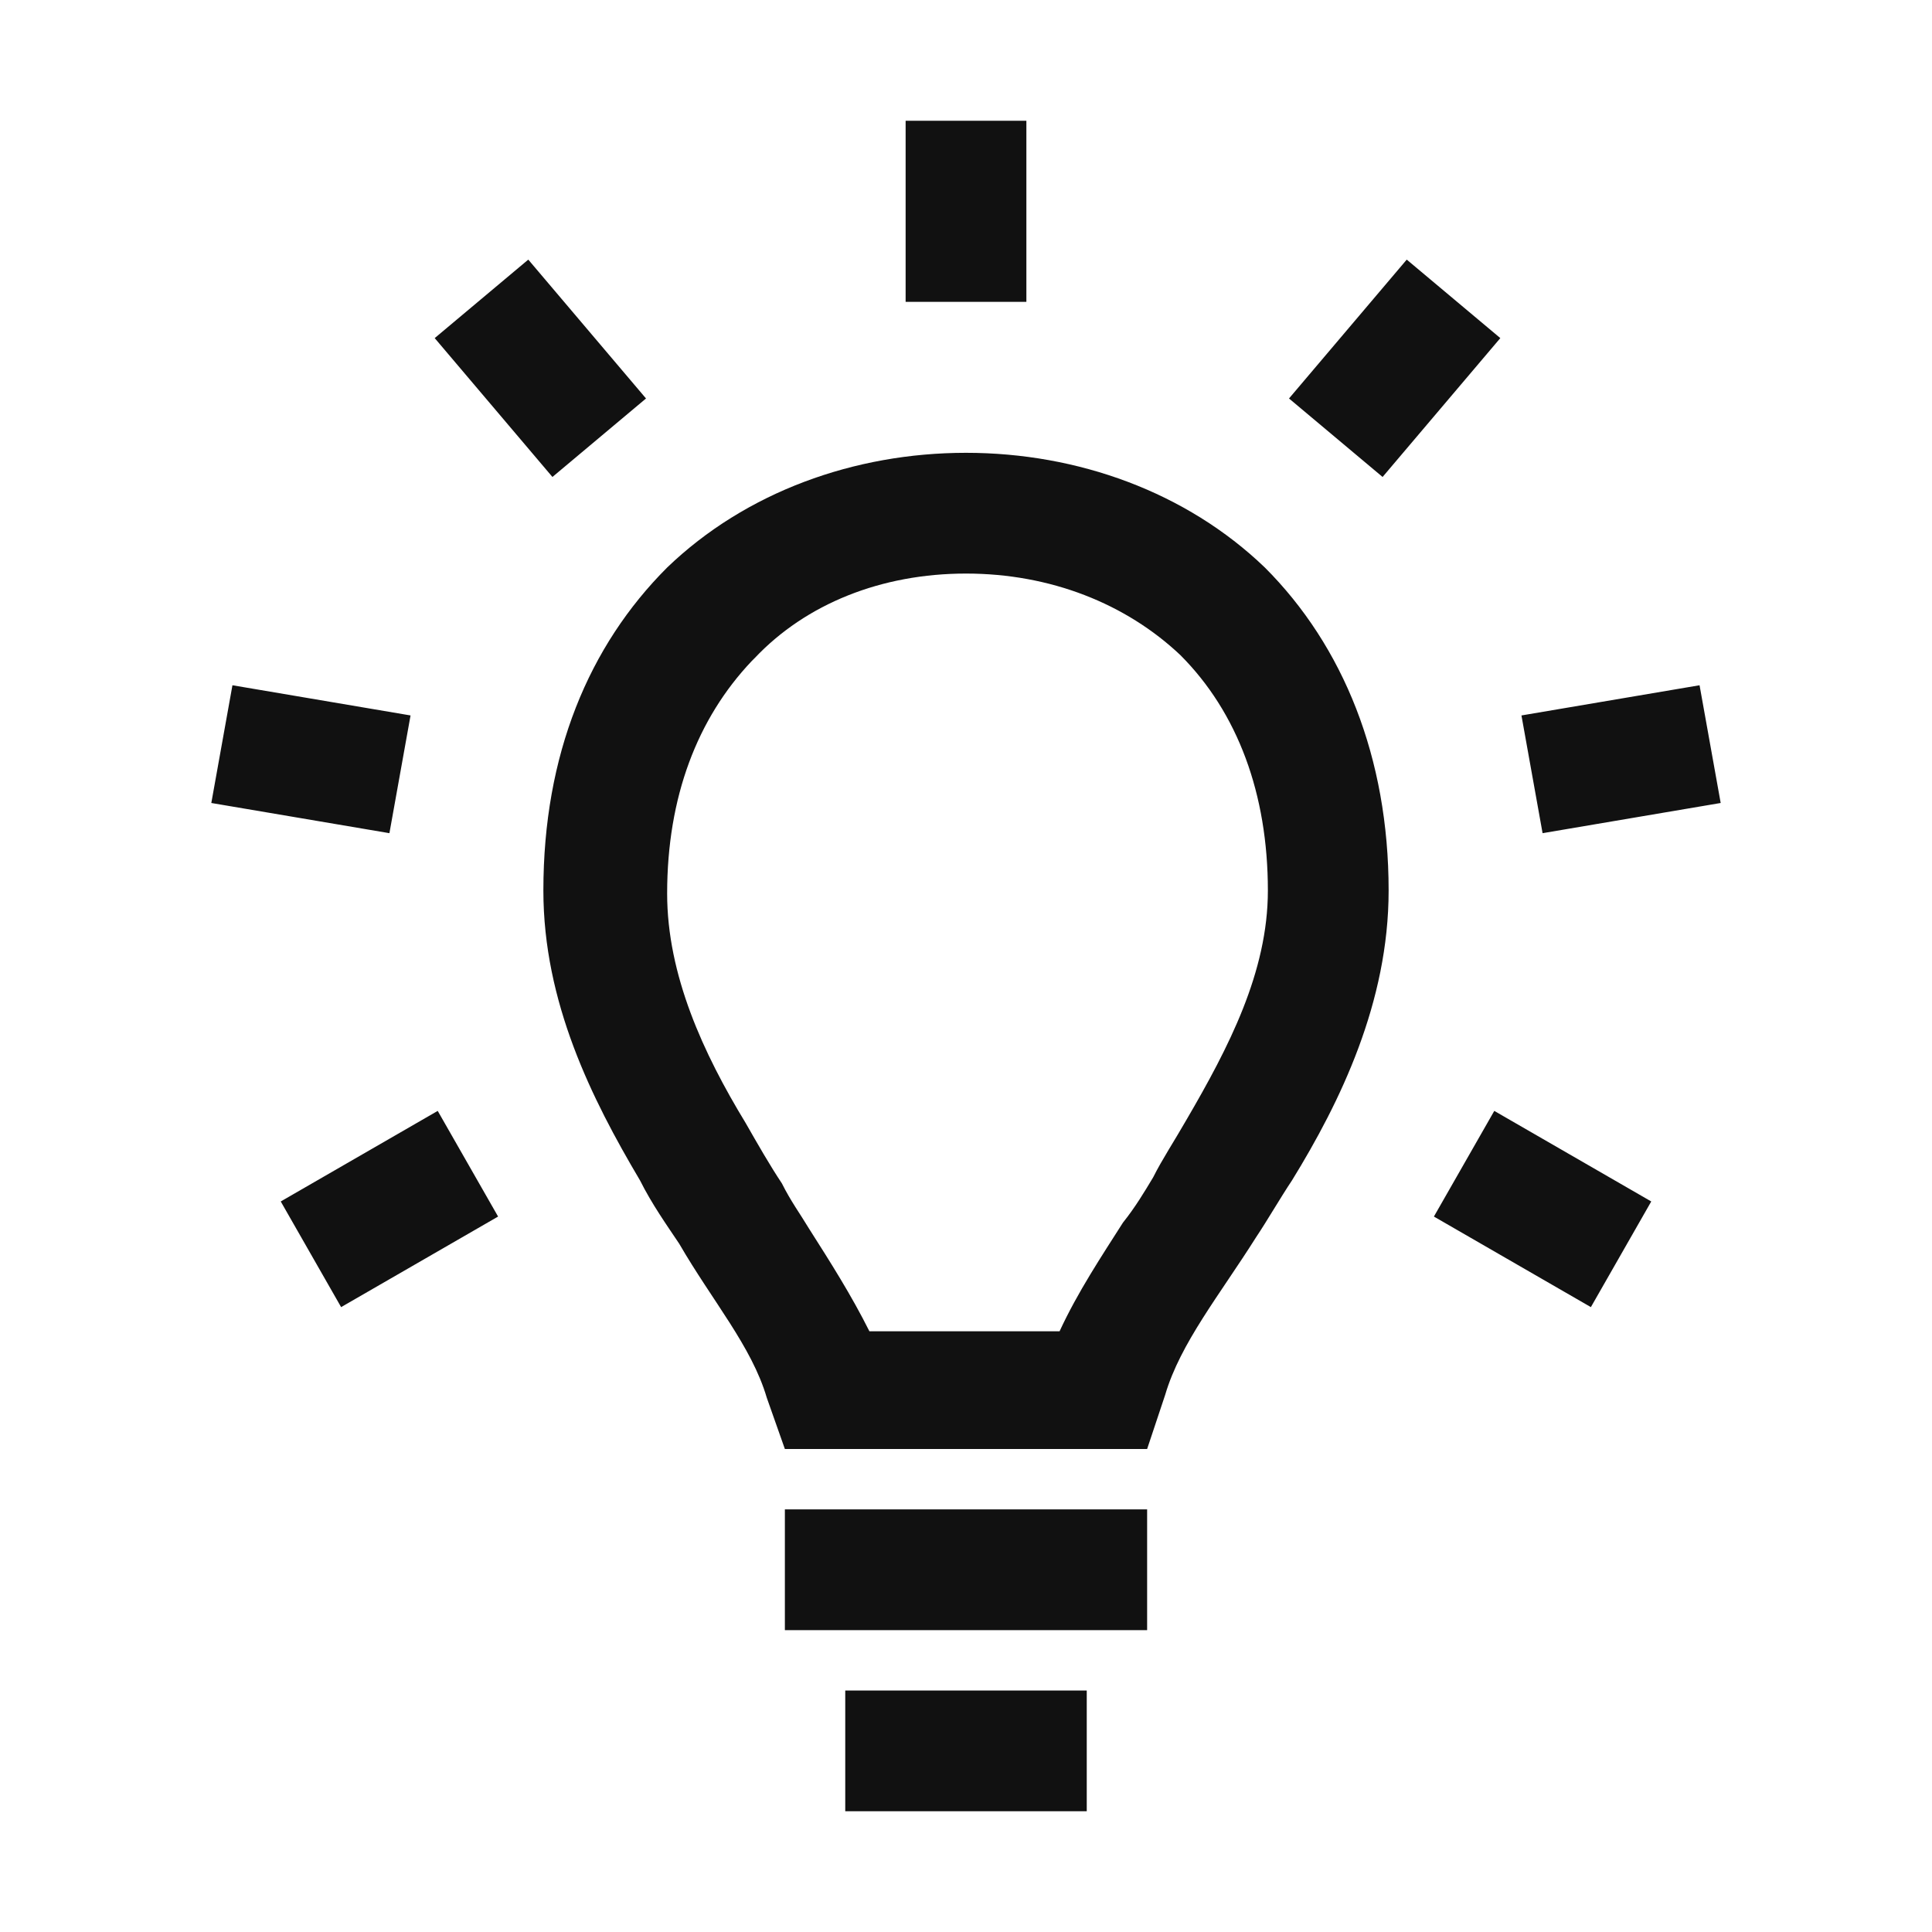 <?xml version="1.0" encoding="utf-8"?>
<!-- Generator: Adobe Illustrator 21.1.0, SVG Export Plug-In . SVG Version: 6.00 Build 0)  -->
<svg version="1.1" id="Layer_1" xmlns="http://www.w3.org/2000/svg" xmlns:xlink="http://www.w3.org/1999/xlink" x="0px" y="0px"
	 viewBox="0 0 64 64" style="enable-background:new 0 0 64 64;" xml:space="preserve">
<style type="text/css">
	.st0{fill:#111111;}
	.st1{fill:none;}
</style>
<g>
	<path class="st0" d="M32,19c2.8,0,5.3,1,7.1,2.7c1.9,1.9,2.9,4.6,2.9,7.8c0,2.7-1.3,5.2-2.7,7.6c-0.4,0.7-0.8,1.3-1.1,1.9
		c-0.3,0.5-0.6,1-1,1.5c-0.7,1.1-1.5,2.3-2.1,3.6h-6.3c-0.6-1.2-1.3-2.3-2-3.4c-0.3-0.5-0.6-0.9-0.9-1.5c-0.4-0.6-0.8-1.3-1.2-2
		c-1.4-2.3-2.6-4.9-2.6-7.6c0-3.2,1-5.8,2.8-7.7l0.1-0.1C26.7,20,29.2,19,32,19 M32,15c-3.7,0-7.3,1.3-9.9,3.8v0
		c-2.6,2.6-4.1,6.2-4.1,10.7c0,3.7,1.6,6.9,3.2,9.6c0.4,0.8,0.9,1.5,1.3,2.1c1.1,1.9,2.4,3.4,2.9,5.1L26,48h12l0.6-1.8
		c0.5-1.7,1.8-3.3,3-5.2c0.4-0.6,0.8-1.3,1.2-1.9c1.6-2.6,3.2-5.9,3.2-9.6c0-4.4-1.5-8.1-4.1-10.7C39.3,16.3,35.7,15,32,15L32,15z
		 M38,50H26v4h12V50z M36,56h-8v4h8V56z M17.5,8.6l-3.1,2.6l3.9,4.6l3.1-2.6L17.5,8.6z M34,4h-4v6h4V4z M7.7,22.7L7,26.6l5.9,1
		l0.7-3.9L7.7,22.7z M9.3,39.8l2,3.5l5.2-3l-2-3.5L9.3,39.8z M42.7,13.2l3.1,2.6l3.9-4.6l-3.1-2.6L42.7,13.2z M50.4,23.7l0.7,3.9
		l5.9-1l-0.7-3.9L50.4,23.7z M49.5,36.8l-2,3.5l5.2,3l2-3.5L49.5,36.8z"/>
	<rect x="0" y="0" class="st1" width="64" height="64"/>
</g>
</svg>
